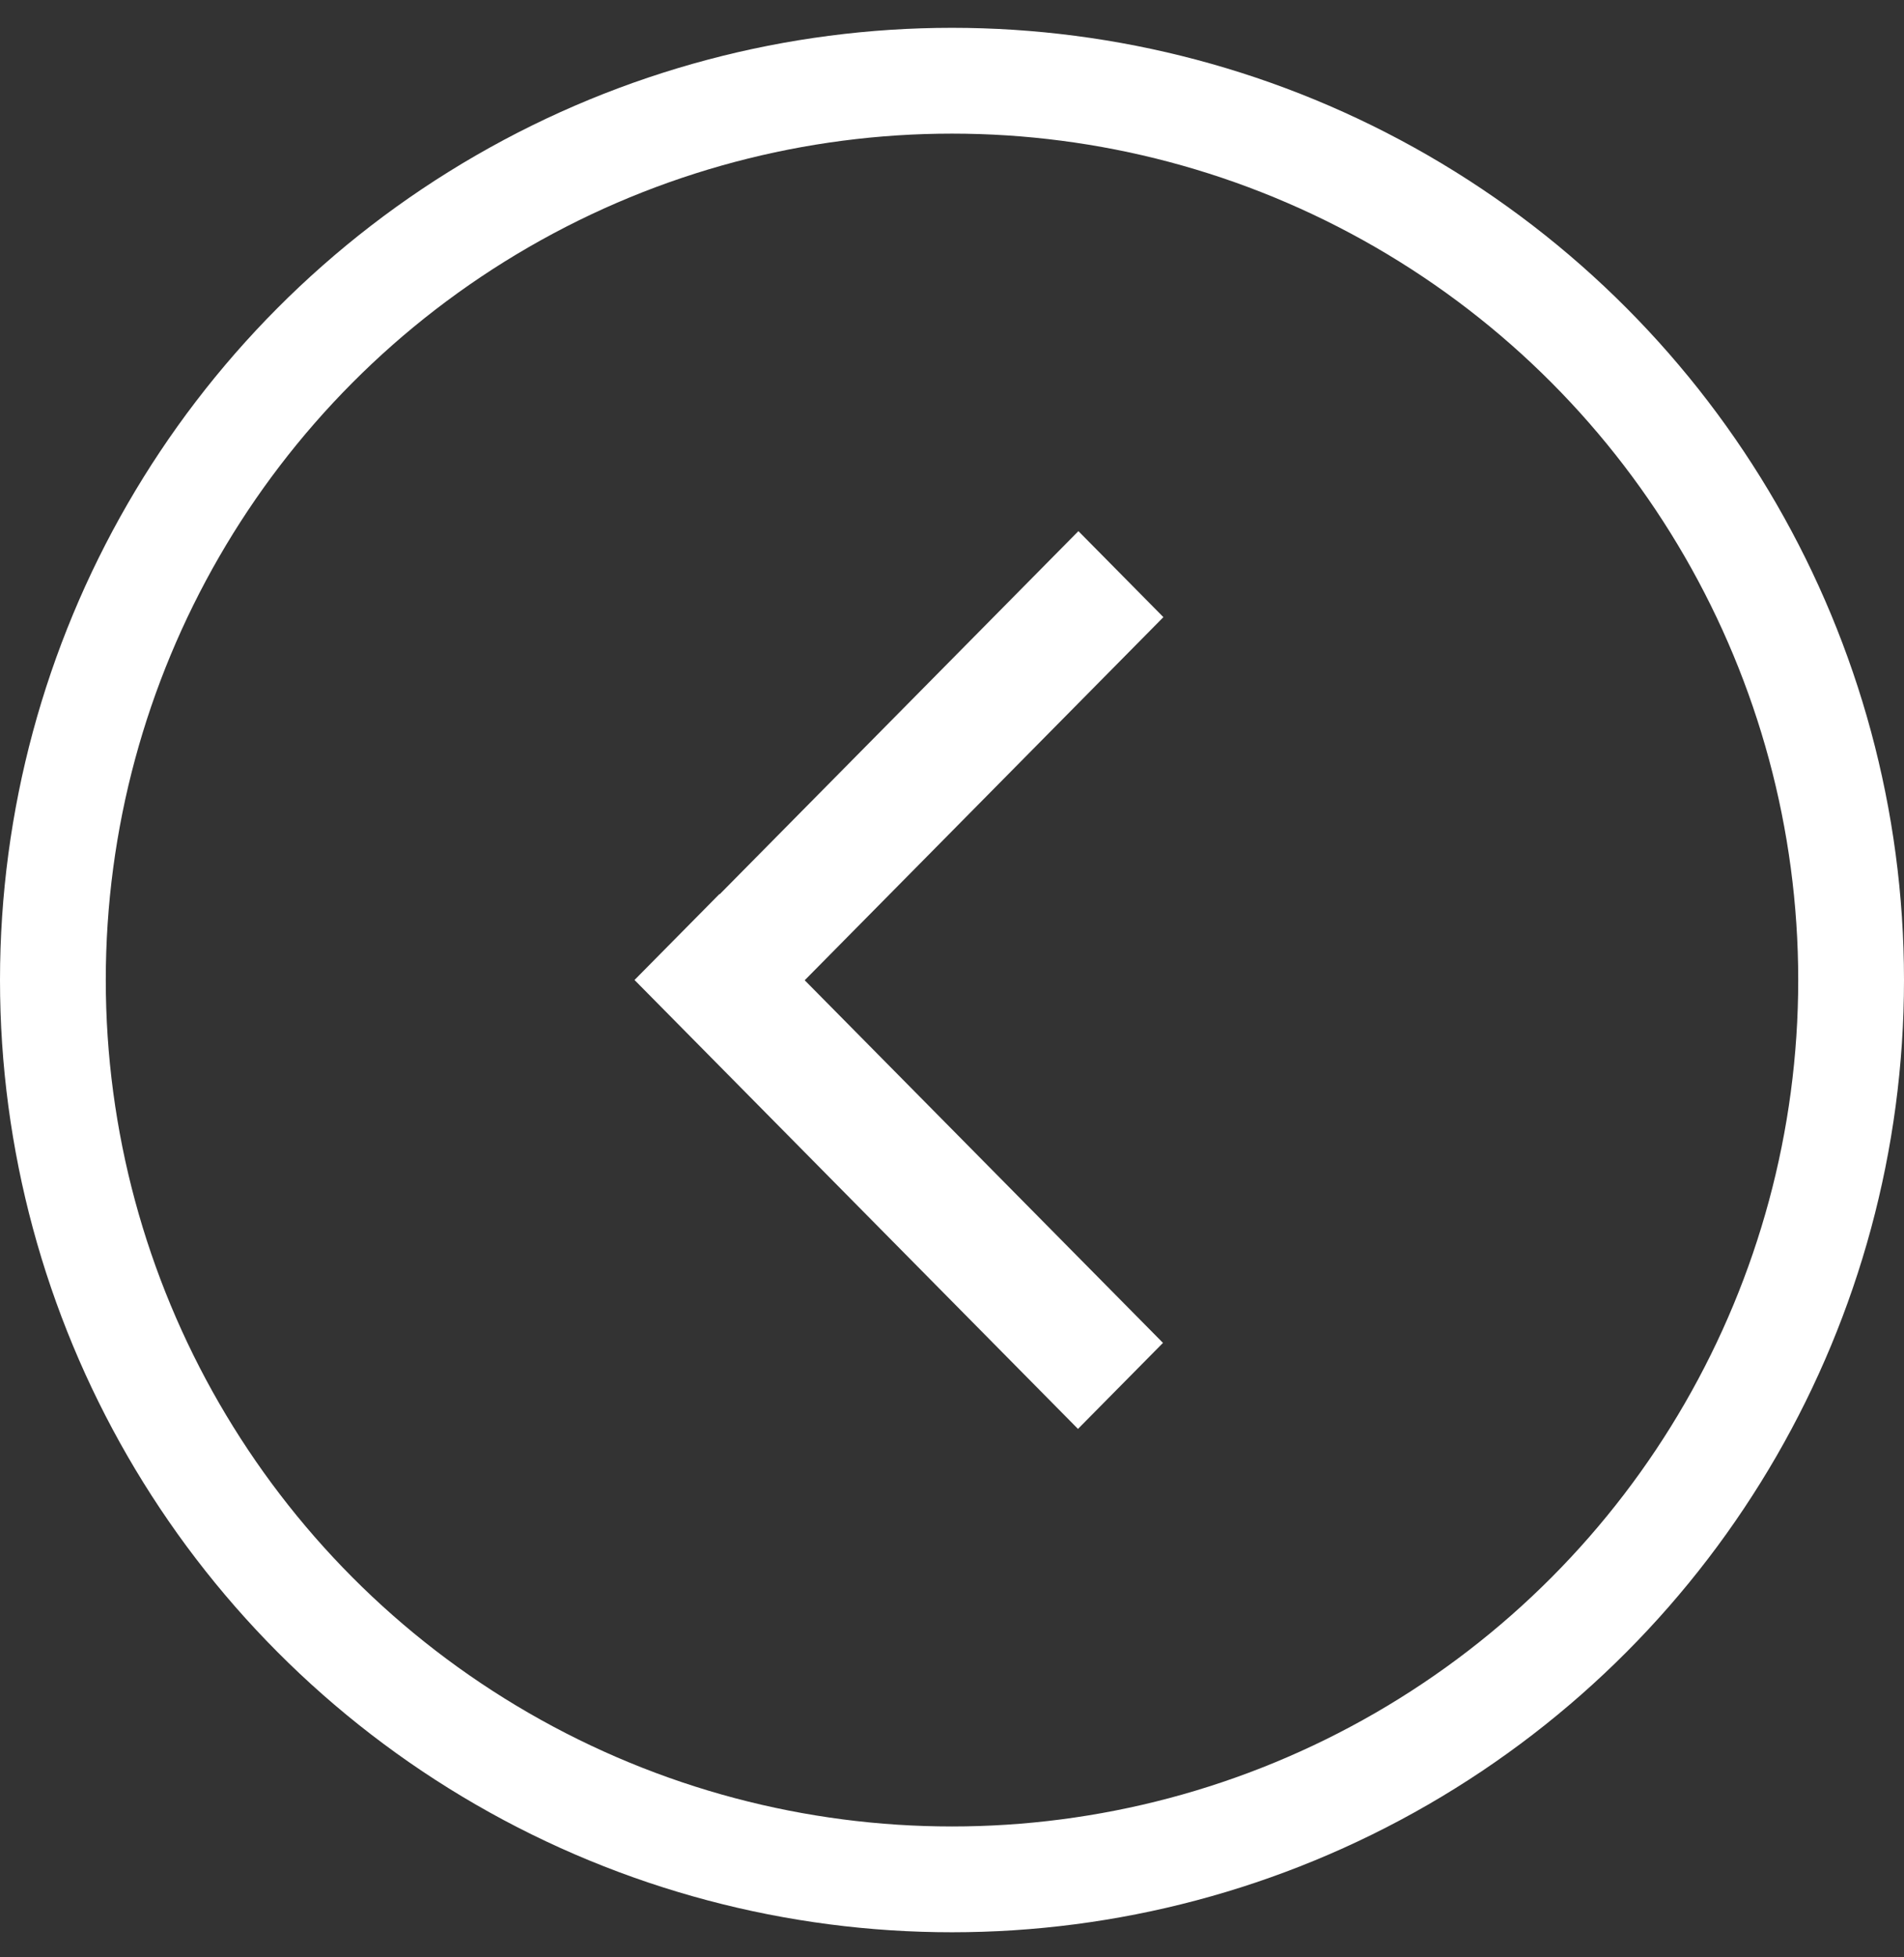 <svg width="36" height="37" viewBox="0 0 36 37" fill="none" xmlns="http://www.w3.org/2000/svg">
<rect x="0" y="0" width="36" height="37" fill="#333333" stroke="none"/>
<circle cx="18" cy="18.526" r="17" transform="rotate(-180 18 18.526)" stroke="white" stroke-width="2"/>
<path d="M13.608 16.904L20.39 10.04L21.997 11.666L15.215 18.53L21.989 25.385L20.382 27.011L11.997 18.525L13.604 16.899L13.607 16.903L13.608 16.904Z" fill="white"/>
</svg>
